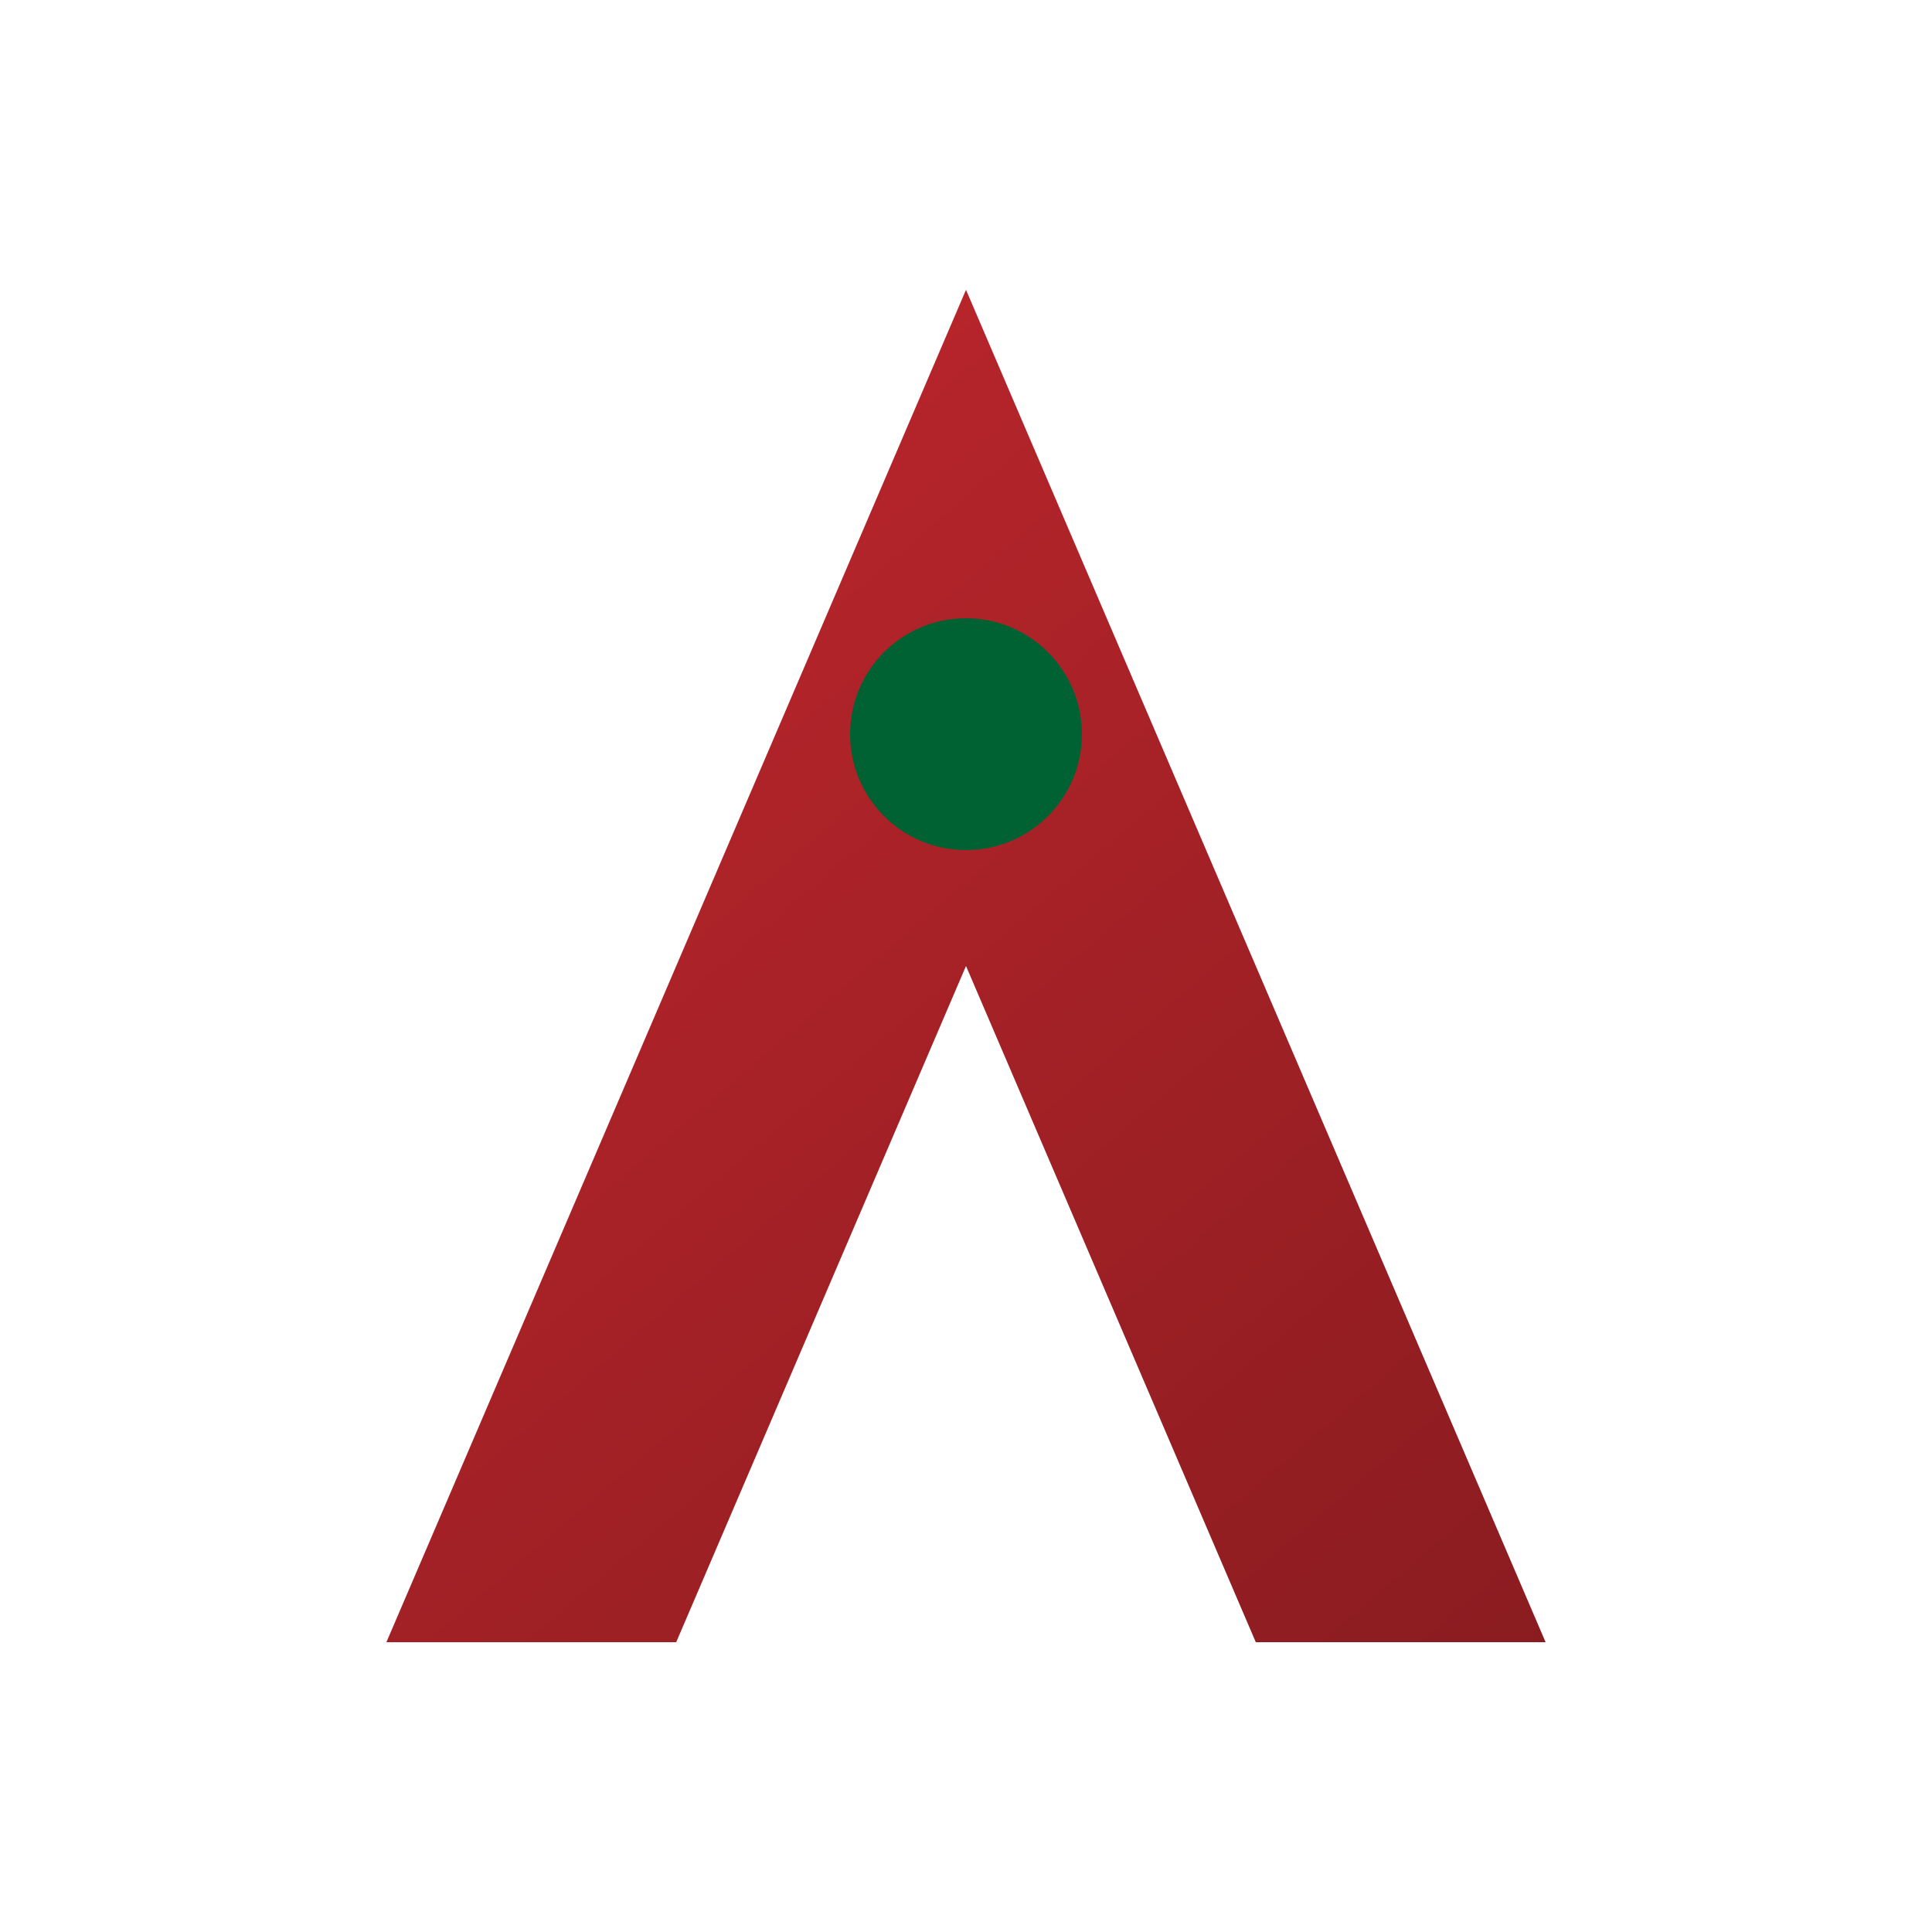 <svg id="master-logo" width="120" height="120" viewBox="0 0 100 100" fill="none" xmlns="http://www.w3.org/2000/svg" class="drop-shadow-2xl transition-transform duration-500 group-hover:scale-105">
                <defs>
                  <linearGradient id="morocco-gradient" x1="20" y1="15" x2="80" y2="85" gradientUnits="userSpaceOnUse">
                    <stop stop-color="#C1272D"/>
                    <stop offset="1" stop-color="#8A1C20"/>
                  </linearGradient>
                </defs>
                <path d="M50 15L20 85H35L50 50L65 85H80L50 15Z" fill="url(#morocco-gradient)"/>
                <circle cx="50" cy="38" r="6" fill="#006233"/>
              </svg>